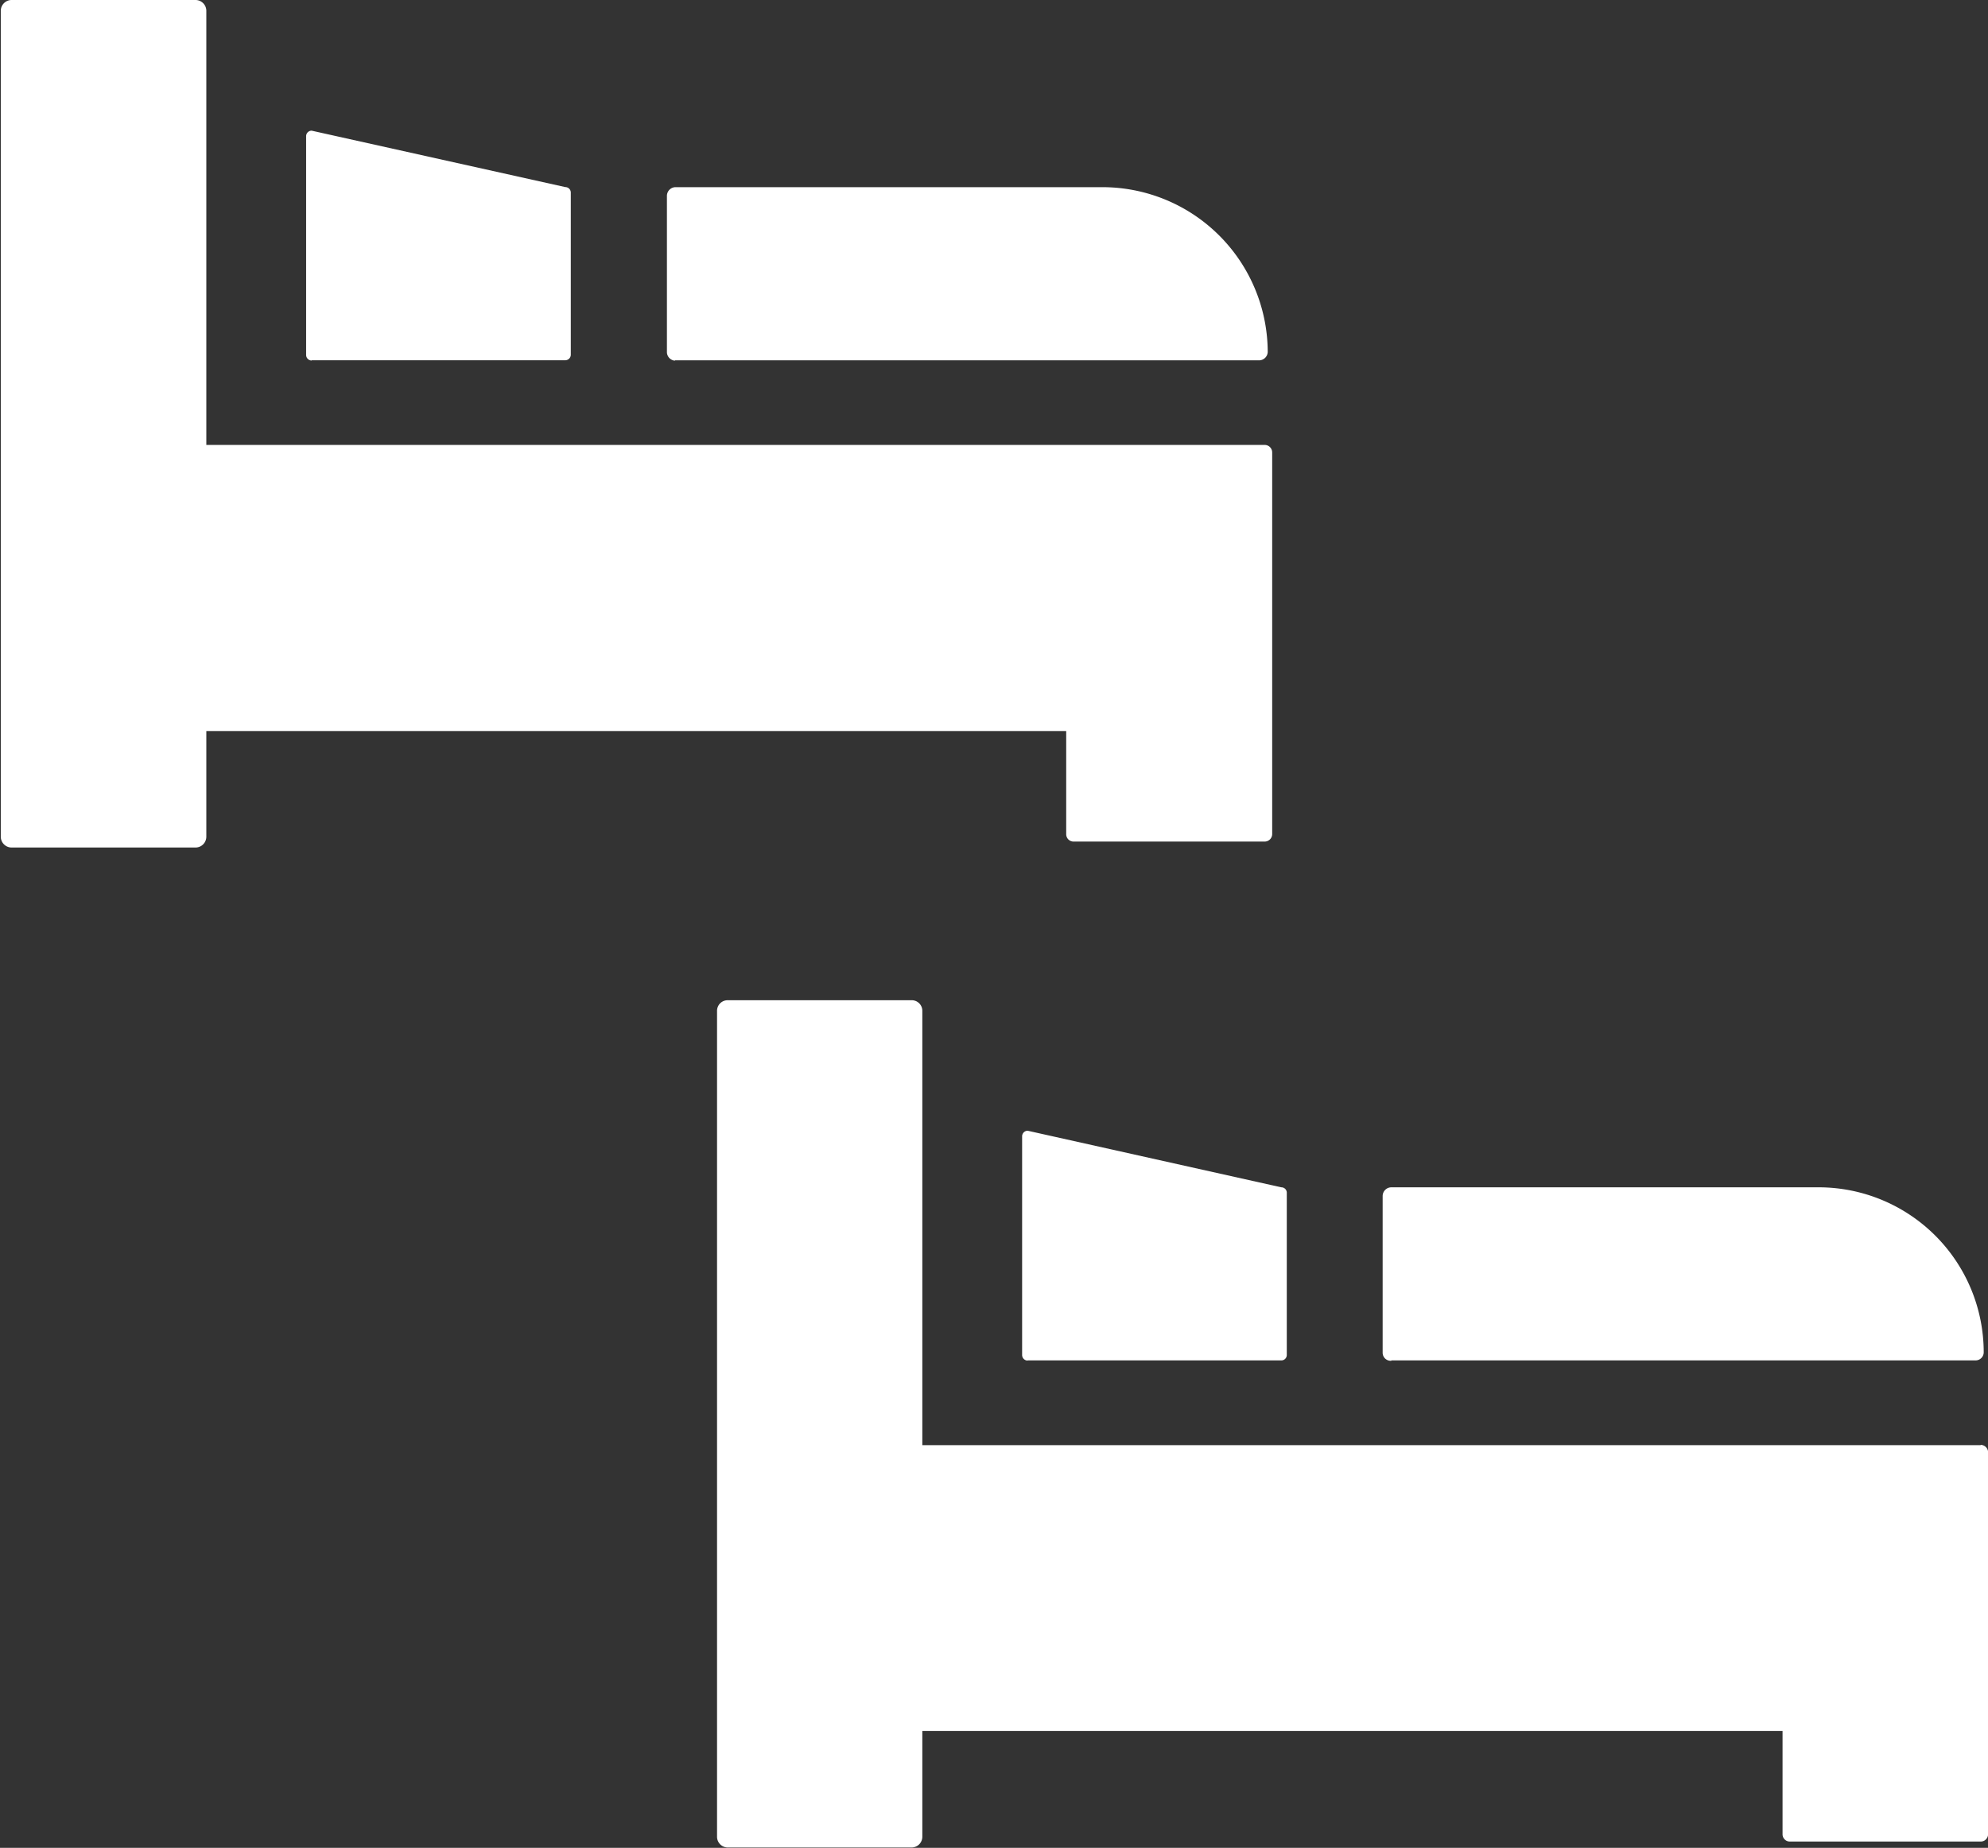 <svg xmlns="http://www.w3.org/2000/svg" width="22.729" height="21.127" viewBox="0 0 22.729 21.127">
  <rect x="0" y="0" width="22.729" height="21.127" fill="#333333" stroke="none"/>
  <g id="グループ_272" data-name="グループ 272" transform="translate(-119.841 -390.985)">
    <path id="パス_80" data-name="パス 80" d="M122.4,394.675h2.9a.064.064,0,0,0,.063-.065v-1.852a.063.063,0,0,0-.063-.063l-2.9-.645a.063.063,0,0,0-.063.063v2.5a.064.064,0,0,0,.063.065" transform="translate(1.004 0.429)" fill="#fff"/>
    <path id="パス_81" data-name="パス 81" d="M125.366,394.49h6.68a.1.1,0,0,0,.1-.094,1.89,1.89,0,0,0-1.884-1.886h-4.891a.1.1,0,0,0-.094.1v1.79a.1.1,0,0,0,.094.094" transform="translate(2.189 0.615)" fill="#fff"/>
    <path id="パス_82" data-name="パス 82" d="M134.3,396.072H122.2v-4.965a.124.124,0,0,0-.125-.122h-2.1a.124.124,0,0,0-.125.122v9.445a.124.124,0,0,0,.125.123h2.1a.124.124,0,0,0,.125-.123v-1.209h9.831v1.18a.084.084,0,0,0,.084.084H134.3a.086.086,0,0,0,.086-.084v-4.365a.086.086,0,0,0-.086-.086" fill="#fff"/>
    <path id="パス_83" data-name="パス 83" d="M128.233,402.825h2.9a.062.062,0,0,0,.063-.063v-1.851a.062.062,0,0,0-.063-.065l-2.9-.647a.064.064,0,0,0-.063.065v2.5a.064.064,0,0,0,.063.063" transform="translate(3.357 3.714)" fill="#fff"/>
    <path id="パス_84" data-name="パス 84" d="M131.206,402.639h6.68a.093.093,0,0,0,.093-.093,1.888,1.888,0,0,0-1.884-1.886h-4.888a.1.1,0,0,0-.1.1v1.79a.092.092,0,0,0,.1.093" transform="translate(4.542 3.9)" fill="#fff"/>
    <path id="パス_85" data-name="パス 85" d="M140.133,404.223h-12.1v-4.965a.121.121,0,0,0-.125-.122h-2.1a.121.121,0,0,0-.122.122V408.7a.123.123,0,0,0,.122.123h2.1a.123.123,0,0,0,.125-.123v-1.209h9.835v1.18a.083.083,0,0,0,.083.084h2.183a.084.084,0,0,0,.084-.084v-4.365a.085.085,0,0,0-.084-.086" transform="translate(2.353 3.285)" fill="#fff"/>
  </g>
</svg>
